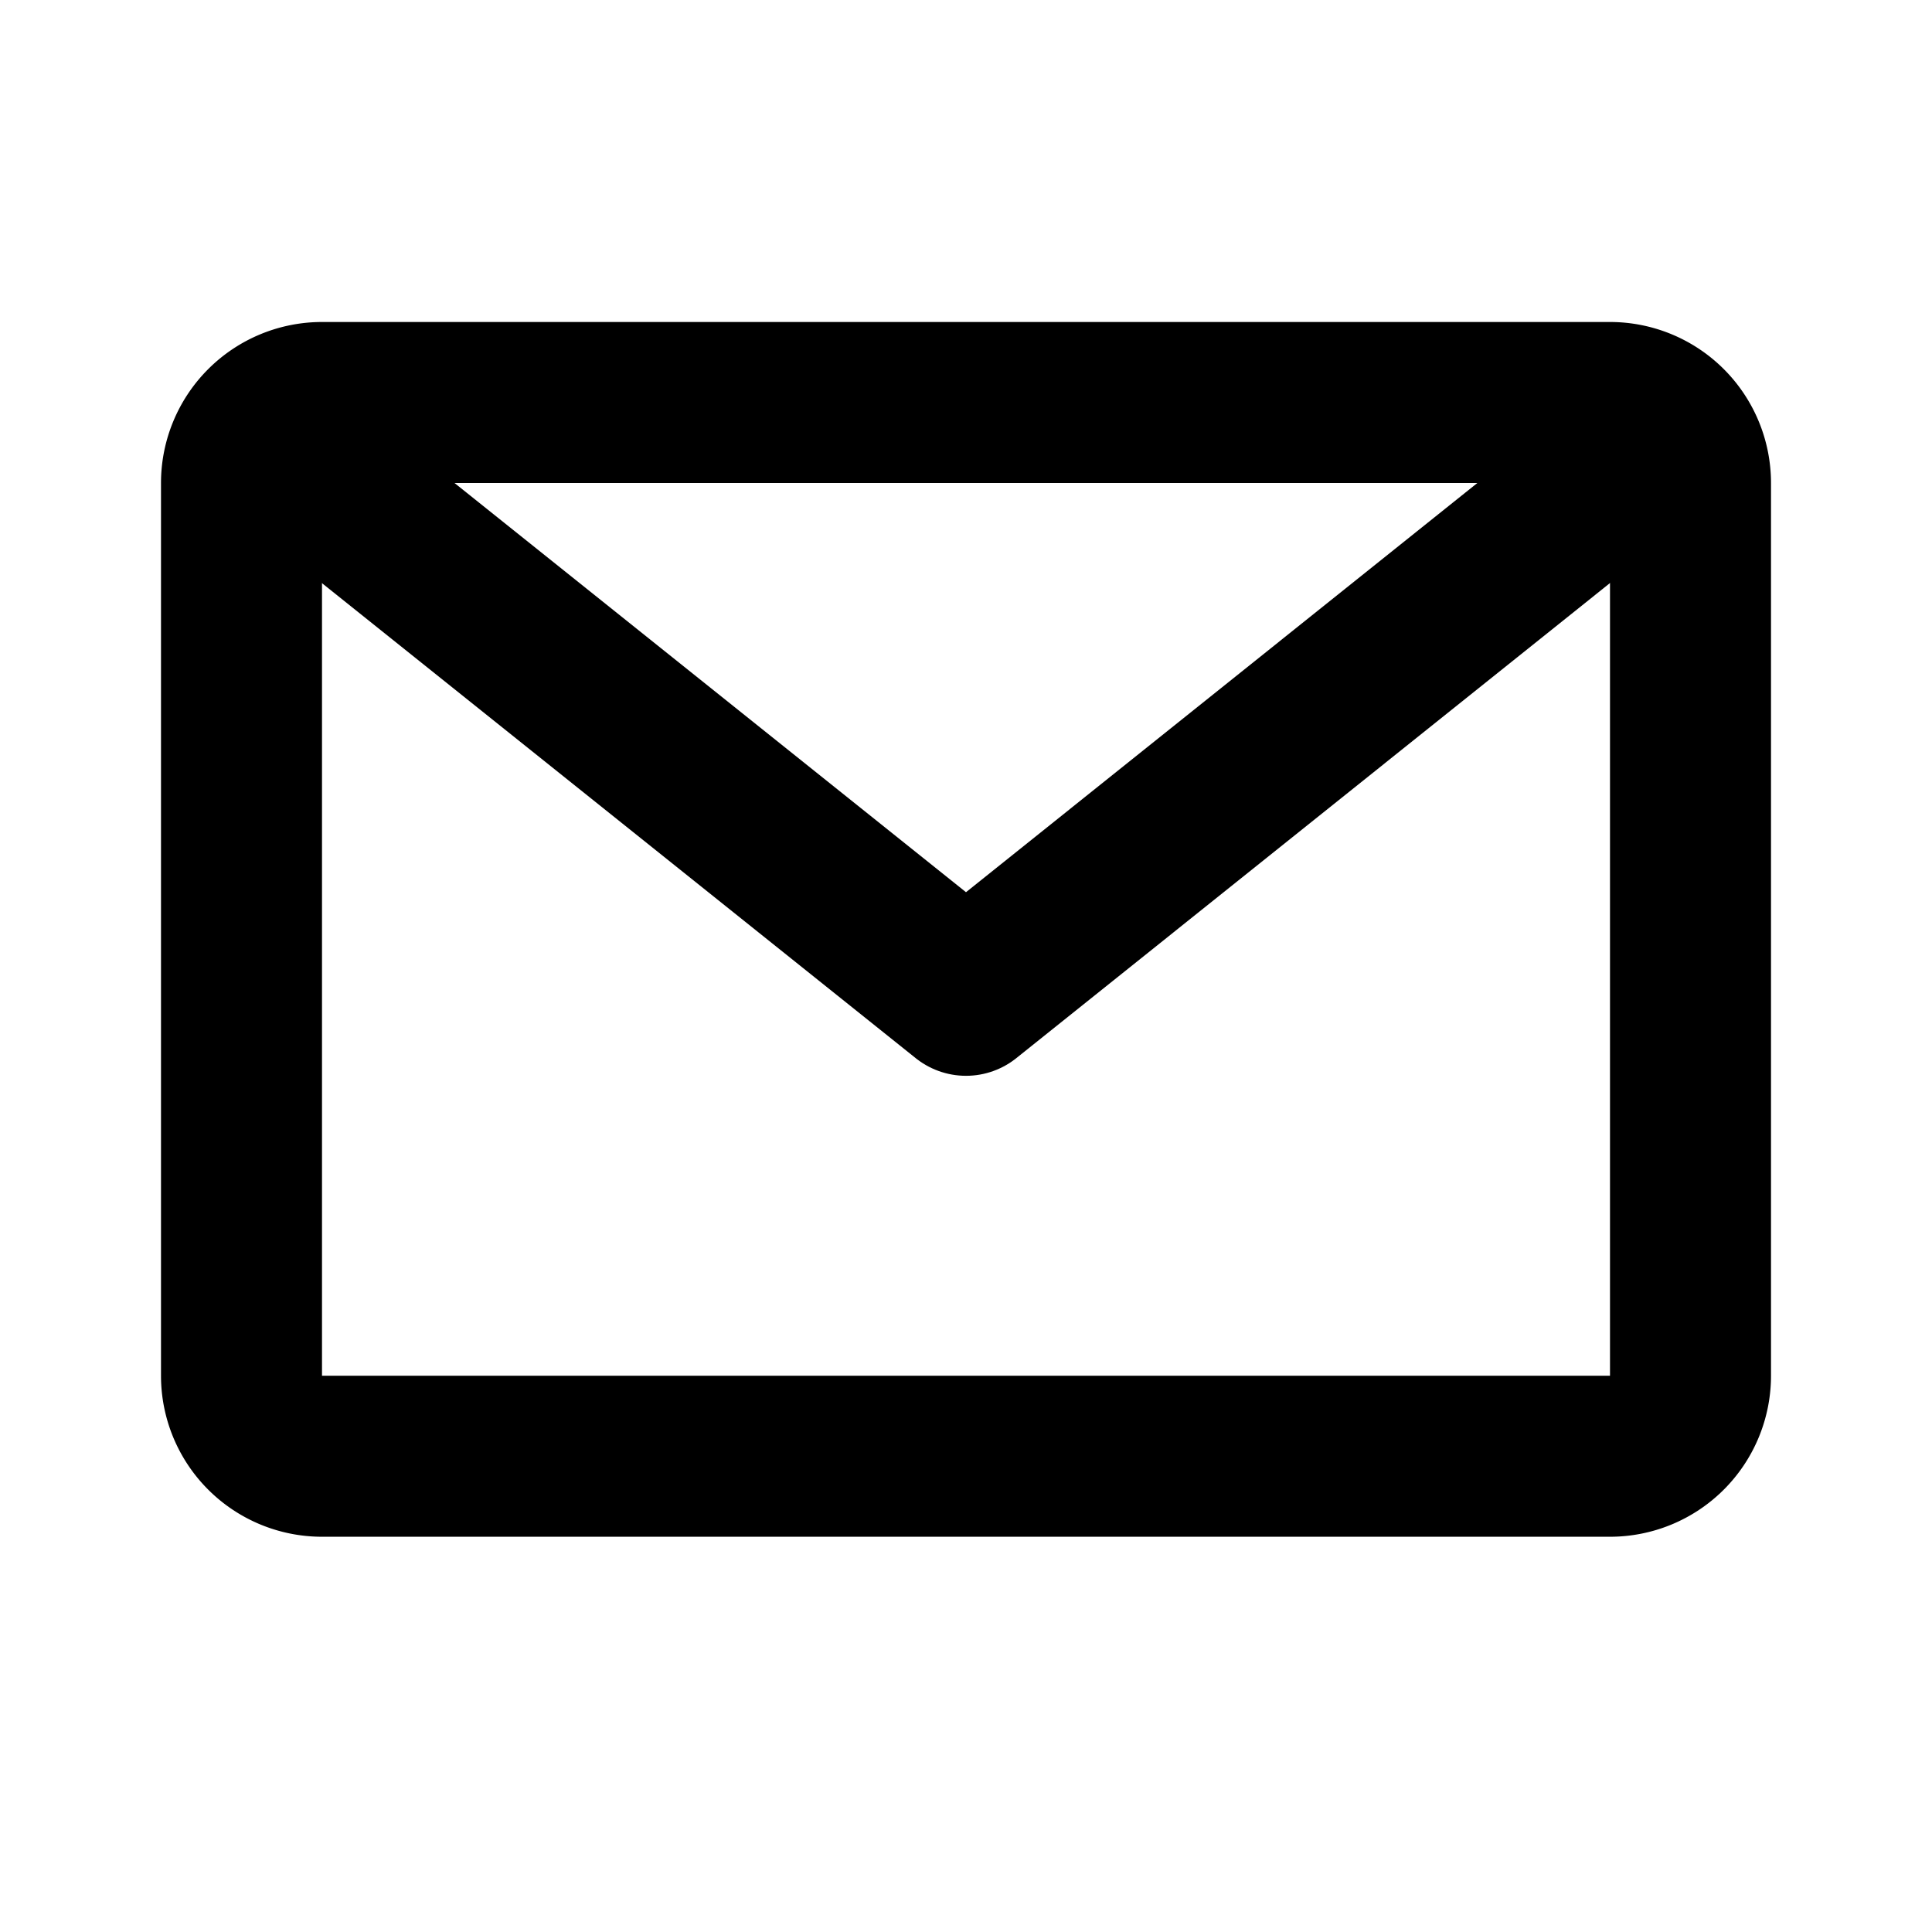 <svg xmlns="http://www.w3.org/2000/svg" width="24" height="24" fill="none" viewBox="-2 -4 24 24"><g stroke="#000" stroke-linecap="round" stroke-linejoin="round" stroke-width="2"><path d="M1 2a1 1 0 0 1 1-1h16a1 1 0 0 1 1 1v11.09a1 1 0 0 1-1 1H2a1 1 0 0 1-1-1z" clip-rule="evenodd"/><path d="M1.818 1.818 10 8.364l8.18-6.546"/></g></svg>